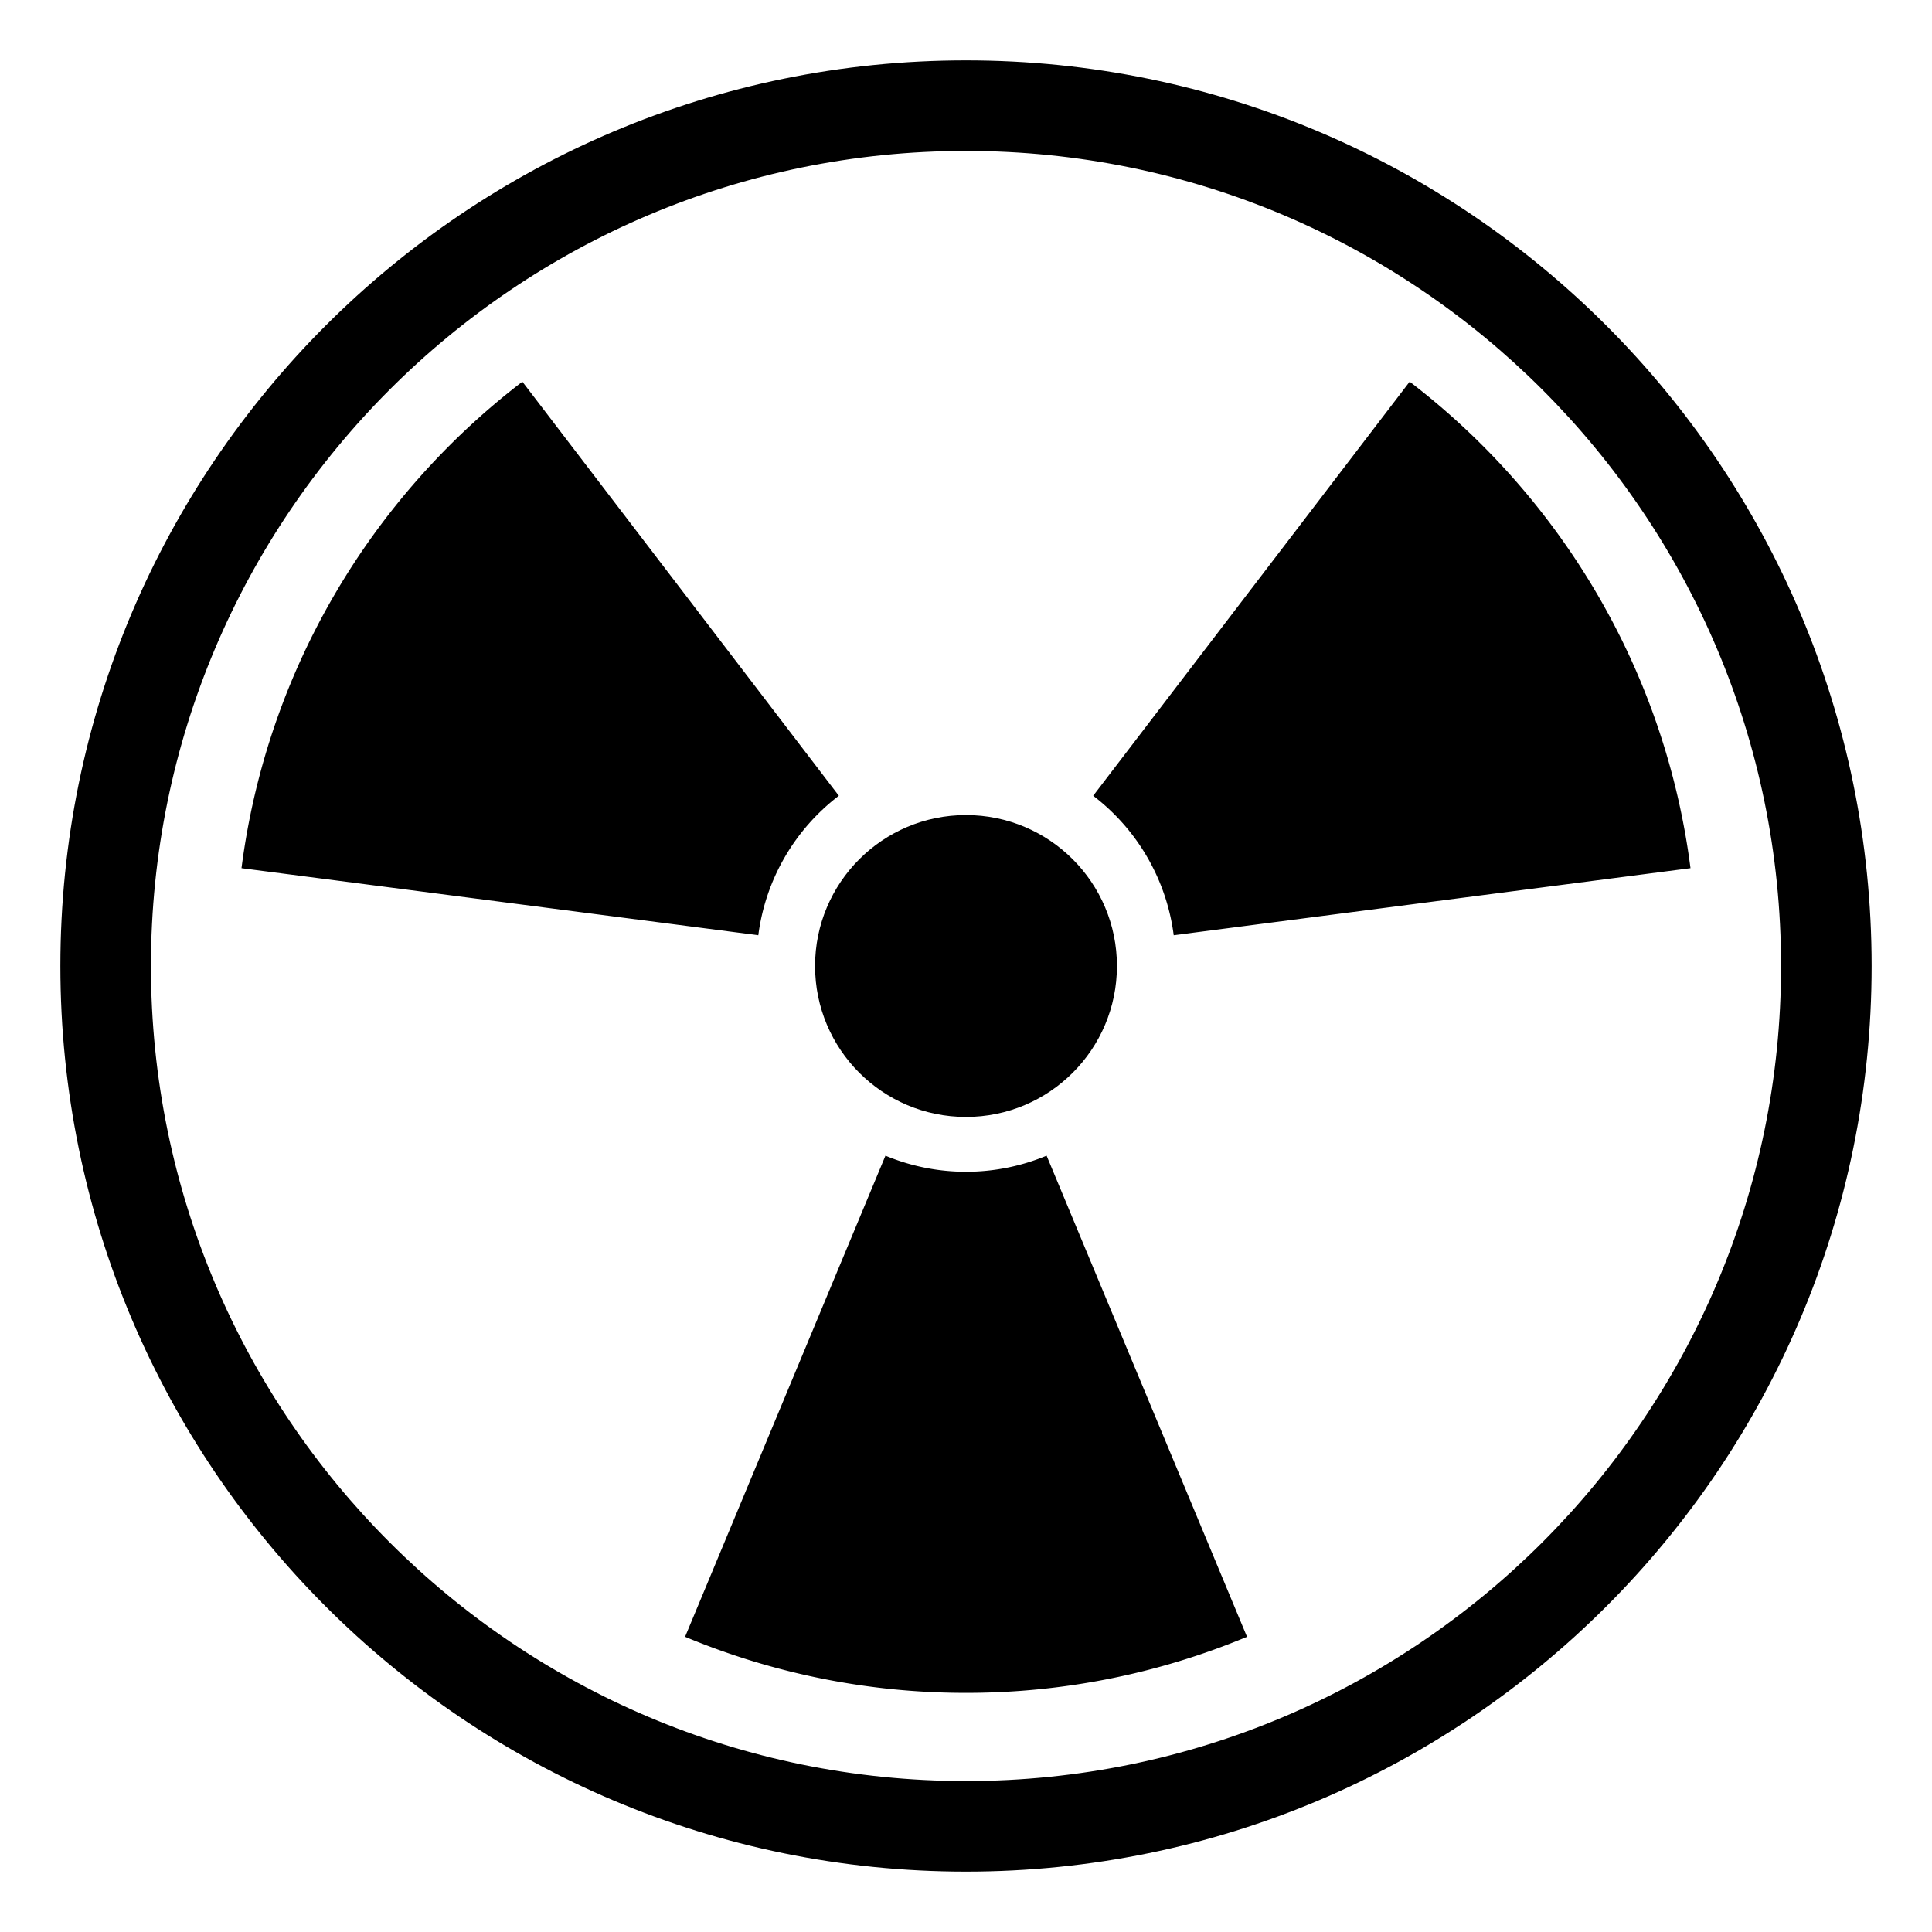 <?xml version="1.0" encoding="utf-8"?><!-- Скачано с сайта svg4.ru / Downloaded from svg4.ru -->
<svg width="800px" height="800px" viewBox="0 0 64 64" xmlns="http://www.w3.org/2000/svg" xmlns:xlink="http://www.w3.org/1999/xlink" aria-hidden="true" role="img" class="iconify iconify--emojione-monotone" preserveAspectRatio="xMidYMid meet"><path d="M32 2C15.431 2 2 15.432 2 32c0 16.568 13.431 30 30 30c16.57 0 30-13.432 30-30C62 15.432 48.57 2 32 2zm0 57C17.088 59 5 46.912 5 32S17.088 5 32 5s27 12.089 27 27s-12.088 27-27 27z" fill="#000000"></path><circle cx="32" cy="32" r="5" fill="#000000"></circle><path d="M8 28.76l17.12 2.221a6.924 6.924 0 0 1 2.668-4.62L17.304 12.644C12.303 16.473 8.843 22.205 8 28.76z" fill="#000000"></path><path d="M32 38.816a6.923 6.923 0 0 1-2.668-.533l-6.638 15.938A24.12 24.12 0 0 0 32 56.078a24.14 24.14 0 0 0 9.309-1.857L34.67 38.283a6.933 6.933 0 0 1-2.67.533" fill="#000000"></path><path d="M38.881 30.981L56 28.76c-.842-6.555-4.303-12.287-9.303-16.116L36.213 26.361a6.928 6.928 0 0 1 2.668 4.62" fill="#000000"></path></svg>